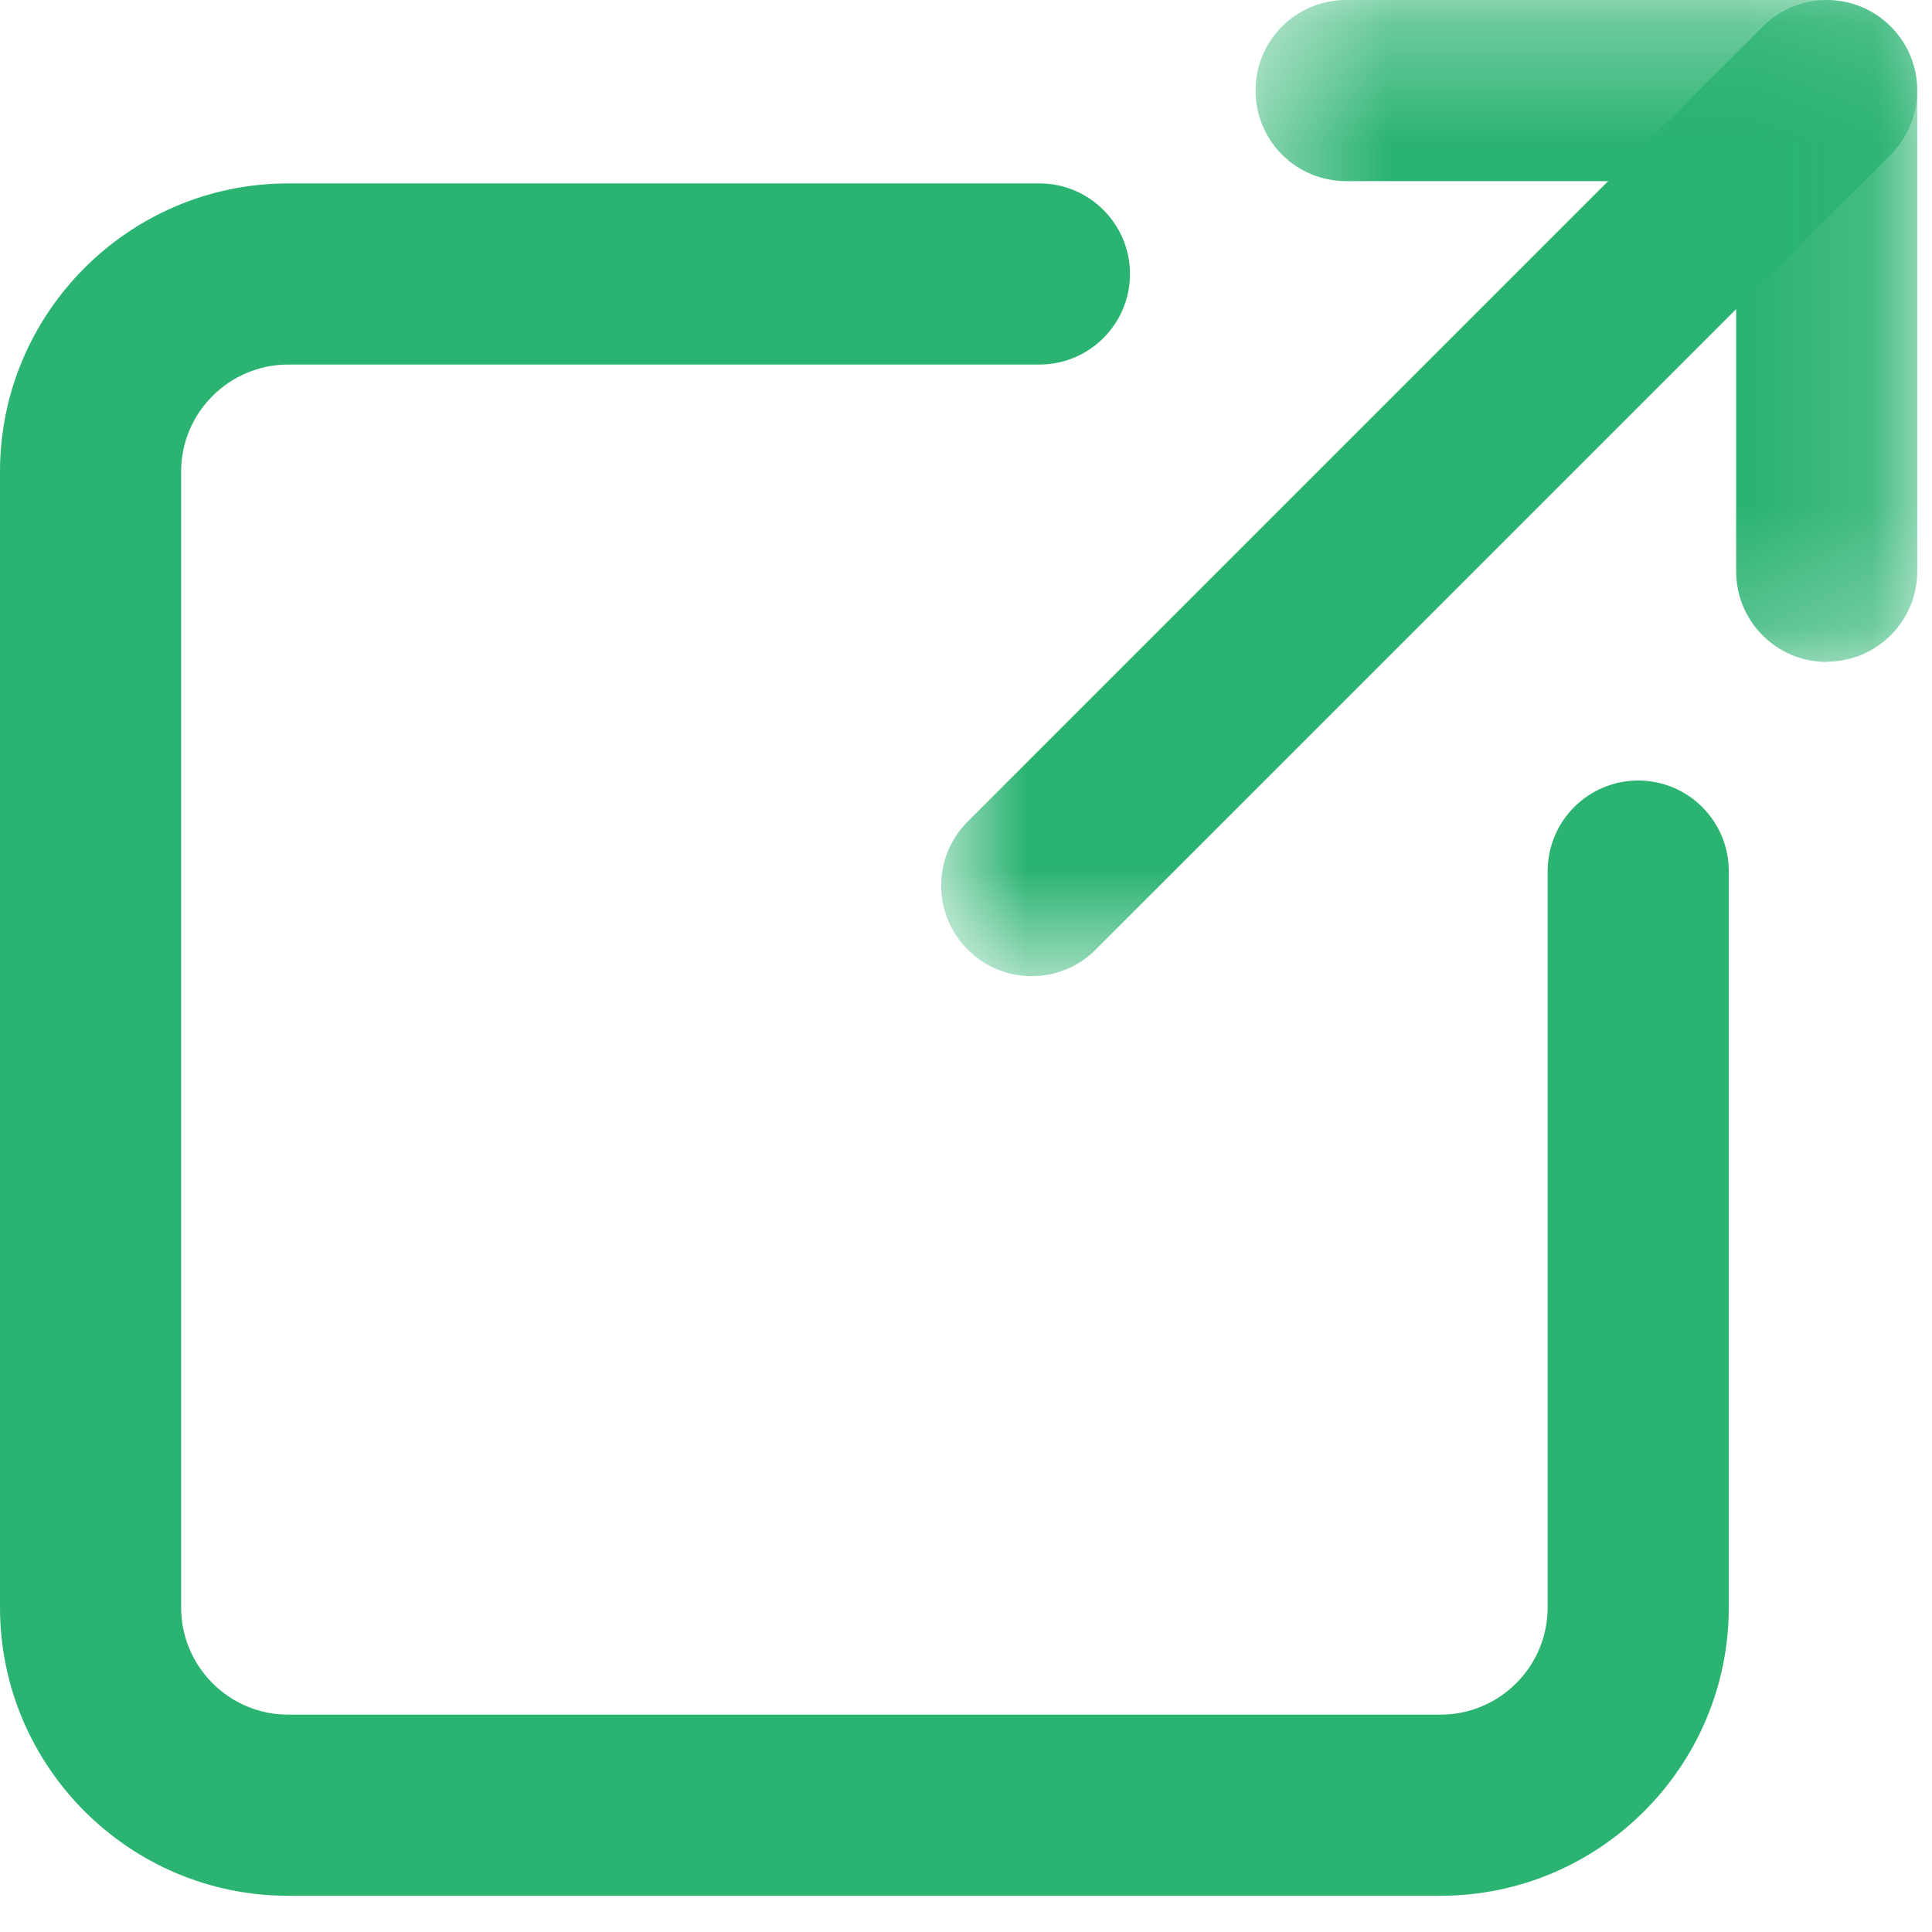 <svg xmlns="http://www.w3.org/2000/svg" xmlns:xlink="http://www.w3.org/1999/xlink" width="16" height="16" viewBox="0 0 16 16">
    <defs>
        <path id="prefix__a" d="M0.397 0.301L5.878 0.301 5.878 5.782 0.397 5.782z"/>
        <path id="prefix__c" d="M0.795 0.301L8.878 0.301 8.878 8.384 0.795 8.384z"/>
    </defs>
    <g fill="none" fill-rule="evenodd">
        <path fill="#2BB371" d="M11.93 16.7H2.386C1.071 16.7 0 15.629 0 14.312V4.906C0 3.59 1.071 2.519 2.387 2.519h6.221c.414 0 .75.336.75.75s-.336.75-.75.75h-6.22c-.49 0-.888.398-.888.887v9.406c0 .49.398.888.887.888h9.542c.49 0 .888-.398.888-.888V8.214c0-.414.336-.75.75-.75s.75.336.75.75v6.098c0 1.317-1.072 2.388-2.388 2.388" transform="translate(0 -1)"/>
        <g transform="translate(0 -1) translate(10 .7)">
            <mask id="prefix__b" fill="#fff">
                <use xlink:href="#prefix__a"/>
            </mask>
            <path fill="#2BB371" d="M5.128 5.782c-.414 0-.75-.336-.75-.75V1.8h-3.23c-.416 0-.75-.336-.75-.75 0-.415.334-.75.75-.75h3.98c.414 0 .75.335.75.75v3.98c0 .415-.336.75-.75.75" mask="url(#prefix__b)"/>
        </g>
        <g transform="translate(0 -1) translate(7 .7)">
            <mask id="prefix__d" fill="#fff">
                <use xlink:href="#prefix__c"/>
            </mask>
            <path fill="#2BB371" d="M1.544 8.384c-.192 0-.384-.073-.53-.22-.293-.293-.293-.767 0-1.06L7.598.52c.293-.293.767-.293 1.06 0 .293.293.293.767 0 1.06L2.074 8.164c-.146.147-.338.22-.53.22" mask="url(#prefix__d)"/>
        </g>
    </g>
</svg>

